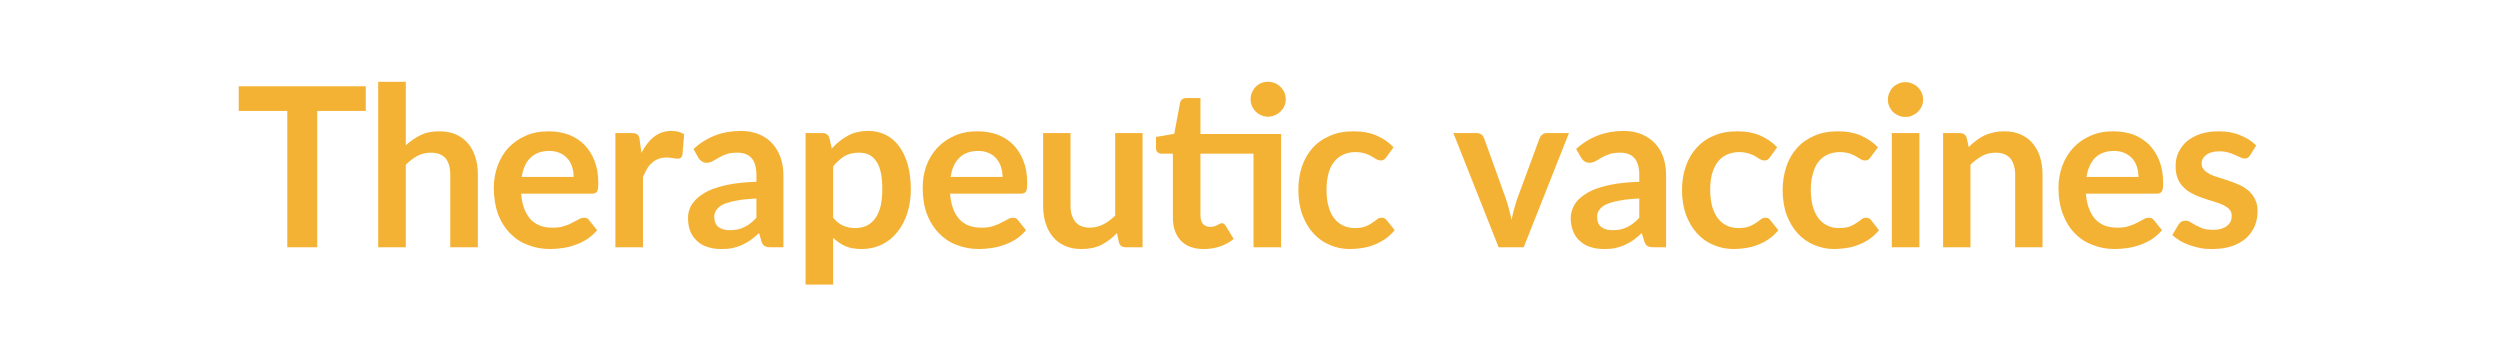 <?xml version="1.0" standalone="no"?>
<!DOCTYPE svg PUBLIC "-//W3C//DTD SVG 1.1//EN" "http://www.w3.org/Graphics/SVG/1.1/DTD/svg11.dtd">
<svg xmlns="http://www.w3.org/2000/svg" version="1.1" width="1287px" height="177.6px" viewBox="0 -35 1287 177.6" style="top:-35px">
  <desc>Therapeutic vaccines</desc>
  <defs/>
  <g id="Polygon167339">
    <path d="M 188.3 22.1 L 163.3 22.1 L 163.3 92.3 L 147.9 92.3 L 147.9 22.1 L 122.9 22.1 L 122.9 9.4 L 188.3 9.4 L 188.3 22.1 Z M 208.9 39.8 C 211.2 37.7 213.7 35.9 216.5 34.6 C 219.2 33.2 222.4 32.6 226.1 32.6 C 229.4 32.6 232.2 33.1 234.7 34.2 C 237.2 35.3 239.2 36.8 240.9 38.8 C 242.6 40.8 243.8 43.1 244.7 45.8 C 245.6 48.6 246 51.6 246 54.9 C 245.98 54.87 246 92.3 246 92.3 L 231.8 92.3 C 231.8 92.3 231.82 54.87 231.8 54.9 C 231.8 51.3 231 48.5 229.4 46.5 C 227.7 44.6 225.2 43.6 221.8 43.6 C 219.4 43.6 217.1 44.1 215 45.2 C 212.8 46.4 210.8 47.9 208.9 49.8 C 208.88 49.77 208.9 92.3 208.9 92.3 L 194.7 92.3 L 194.7 7.1 L 208.9 7.1 C 208.9 7.1 208.88 39.79 208.9 39.8 Z M 295.3 56.1 C 295.3 54.3 295.1 52.6 294.5 50.9 C 294 49.3 293.3 47.9 292.2 46.7 C 291.2 45.5 289.9 44.5 288.3 43.8 C 286.7 43.1 284.9 42.7 282.8 42.7 C 278.7 42.7 275.5 43.9 273.1 46.2 C 270.7 48.5 269.2 51.9 268.6 56.1 C 268.6 56.1 295.3 56.1 295.3 56.1 Z M 268.3 64.7 C 268.5 67.7 269.1 70.3 269.9 72.5 C 270.8 74.7 271.9 76.5 273.2 78 C 274.6 79.4 276.3 80.5 278.1 81.2 C 280 81.9 282.1 82.2 284.4 82.2 C 286.7 82.2 288.7 82 290.4 81.4 C 292 80.9 293.5 80.3 294.7 79.6 C 296 79 297 78.4 298 77.9 C 298.9 77.3 299.8 77.1 300.7 77.1 C 301.9 77.1 302.8 77.5 303.3 78.4 C 303.3 78.4 307.4 83.5 307.4 83.5 C 305.8 85.4 304.1 86.9 302.1 88.2 C 300.2 89.4 298.2 90.4 296 91.1 C 293.9 91.9 291.8 92.4 289.6 92.7 C 287.4 93 285.2 93.2 283.2 93.2 C 279.1 93.2 275.3 92.5 271.8 91.1 C 268.2 89.8 265.2 87.8 262.6 85.1 C 260 82.5 257.9 79.2 256.4 75.3 C 255 71.3 254.2 66.8 254.2 61.6 C 254.2 57.6 254.9 53.9 256.2 50.3 C 257.5 46.8 259.3 43.7 261.7 41.1 C 264.2 38.5 267.1 36.4 270.6 34.9 C 274.1 33.3 278.1 32.6 282.5 32.6 C 286.2 32.6 289.6 33.2 292.7 34.3 C 295.9 35.5 298.6 37.3 300.8 39.5 C 303.1 41.8 304.8 44.6 306.1 47.9 C 307.4 51.2 308 55 308 59.2 C 308 61.4 307.8 62.8 307.4 63.6 C 306.9 64.3 306 64.7 304.7 64.7 C 304.7 64.7 268.3 64.7 268.3 64.7 Z M 330.2 43.7 C 332 40.2 334.2 37.4 336.7 35.4 C 339.3 33.4 342.2 32.4 345.7 32.4 C 348.4 32.4 350.6 33 352.2 34.2 C 352.2 34.2 351.3 44.8 351.3 44.8 C 351.1 45.5 350.8 46 350.5 46.2 C 350.1 46.5 349.6 46.7 349 46.7 C 348.4 46.7 347.6 46.6 346.5 46.4 C 345.3 46.2 344.2 46.1 343.2 46.1 C 341.6 46.1 340.2 46.3 339 46.8 C 337.8 47.2 336.7 47.9 335.7 48.8 C 334.7 49.6 333.8 50.7 333.1 51.9 C 332.4 53.1 331.7 54.5 331 56.1 C 331.01 56.08 331 92.3 331 92.3 L 316.8 92.3 L 316.8 33.5 C 316.8 33.5 325.16 33.49 325.2 33.5 C 326.6 33.5 327.6 33.7 328.2 34.3 C 328.8 34.8 329.2 35.7 329.3 37 C 329.3 37 330.2 43.7 330.2 43.7 Z M 389.4 67.2 C 385.4 67.4 381.9 67.7 379.1 68.3 C 376.3 68.8 374.1 69.4 372.4 70.2 C 370.7 71 369.5 72 368.8 73.1 C 368.1 74.1 367.7 75.3 367.7 76.5 C 367.7 79 368.5 80.8 369.9 81.9 C 371.4 83 373.3 83.5 375.7 83.5 C 378.6 83.5 381.1 83 383.2 81.9 C 385.3 80.9 387.4 79.3 389.4 77.1 C 389.4 77.1 389.4 67.2 389.4 67.2 Z M 357 41.7 C 363.8 35.5 371.9 32.4 381.4 32.4 C 384.9 32.4 387.9 33 390.7 34.1 C 393.4 35.2 395.7 36.8 397.5 38.8 C 399.4 40.8 400.8 43.2 401.8 46 C 402.8 48.8 403.3 51.8 403.3 55.2 C 403.27 55.16 403.3 92.3 403.3 92.3 C 403.3 92.3 396.84 92.32 396.8 92.3 C 395.5 92.3 394.5 92.1 393.7 91.7 C 393 91.3 392.4 90.5 392 89.3 C 392 89.3 390.8 85 390.8 85 C 389.3 86.4 387.8 87.5 386.4 88.6 C 385 89.6 383.5 90.4 382 91.1 C 380.5 91.8 378.8 92.3 377.1 92.7 C 375.4 93.1 373.4 93.2 371.3 93.2 C 368.8 93.2 366.5 92.9 364.4 92.2 C 362.3 91.6 360.5 90.6 359 89.2 C 357.5 87.9 356.3 86.2 355.4 84.2 C 354.6 82.2 354.2 79.9 354.2 77.3 C 354.2 75.8 354.4 74.3 354.9 72.9 C 355.4 71.4 356.2 70 357.4 68.6 C 358.5 67.3 360 66 361.8 64.9 C 363.5 63.7 365.8 62.6 368.4 61.8 C 371 60.9 374 60.2 377.5 59.6 C 381 59.1 385 58.7 389.4 58.6 C 389.4 58.6 389.4 55.2 389.4 55.2 C 389.4 51.2 388.6 48.3 386.9 46.4 C 385.2 44.5 382.8 43.6 379.6 43.6 C 377.3 43.6 375.4 43.8 373.9 44.4 C 372.4 44.9 371.1 45.5 370 46.2 C 368.8 46.9 367.8 47.5 366.8 48 C 365.9 48.5 364.8 48.8 363.7 48.8 C 362.7 48.8 361.9 48.5 361.2 48 C 360.5 47.5 359.9 46.9 359.5 46.2 C 359.5 46.2 357 41.7 357 41.7 Z M 428.9 77.1 C 430.5 79 432.3 80.4 434.1 81.2 C 436 82 438.1 82.4 440.3 82.4 C 442.4 82.4 444.4 82 446.1 81.2 C 447.8 80.4 449.3 79.2 450.5 77.5 C 451.7 75.9 452.6 73.8 453.3 71.3 C 453.9 68.8 454.2 65.8 454.2 62.4 C 454.2 59 454 56.1 453.4 53.7 C 452.9 51.3 452.1 49.4 451 47.9 C 450 46.4 448.7 45.3 447.3 44.6 C 445.8 43.9 444.1 43.6 442.3 43.6 C 439.3 43.6 436.8 44.2 434.7 45.4 C 432.7 46.7 430.7 48.4 428.9 50.7 C 428.9 50.7 428.9 77.1 428.9 77.1 Z M 428.2 41.5 C 430.6 38.8 433.3 36.6 436.4 34.9 C 439.4 33.2 443 32.4 447.1 32.4 C 450.3 32.4 453.3 33.1 455.9 34.4 C 458.6 35.7 460.9 37.7 462.8 40.2 C 464.7 42.8 466.2 45.9 467.3 49.6 C 468.3 53.4 468.9 57.6 468.9 62.4 C 468.9 66.8 468.3 70.9 467.1 74.7 C 465.9 78.4 464.2 81.7 462 84.4 C 459.8 87.2 457.2 89.3 454 90.9 C 450.9 92.4 447.4 93.2 443.6 93.2 C 440.3 93.2 437.5 92.7 435.1 91.7 C 432.8 90.6 430.7 89.2 428.9 87.4 C 428.9 87.44 428.9 111.5 428.9 111.5 L 414.7 111.5 L 414.7 33.5 C 414.7 33.5 423.39 33.49 423.4 33.5 C 425.2 33.5 426.4 34.3 427 36.1 C 427 36.1 428.2 41.5 428.2 41.5 Z M 516.1 56.1 C 516.1 54.3 515.9 52.6 515.3 50.9 C 514.8 49.3 514 47.9 513 46.7 C 512 45.5 510.7 44.5 509.1 43.8 C 507.5 43.1 505.7 42.7 503.6 42.7 C 499.5 42.7 496.2 43.9 493.9 46.2 C 491.5 48.5 490 51.9 489.4 56.1 C 489.4 56.1 516.1 56.1 516.1 56.1 Z M 489.1 64.7 C 489.3 67.7 489.9 70.3 490.7 72.5 C 491.5 74.7 492.7 76.5 494 78 C 495.4 79.4 497 80.5 498.9 81.2 C 500.8 81.9 502.9 82.2 505.2 82.2 C 507.5 82.2 509.5 82 511.2 81.4 C 512.8 80.9 514.3 80.3 515.5 79.6 C 516.8 79 517.8 78.4 518.8 77.9 C 519.7 77.3 520.6 77.1 521.5 77.1 C 522.7 77.1 523.6 77.5 524.1 78.4 C 524.1 78.4 528.2 83.5 528.2 83.5 C 526.6 85.4 524.9 86.9 522.9 88.2 C 521 89.4 518.9 90.4 516.8 91.1 C 514.7 91.9 512.5 92.4 510.3 92.7 C 508.1 93 506 93.2 504 93.2 C 499.9 93.2 496.1 92.5 492.5 91.1 C 489 89.8 486 87.8 483.4 85.1 C 480.8 82.5 478.7 79.2 477.2 75.3 C 475.7 71.3 475 66.8 475 61.6 C 475 57.6 475.6 53.9 476.9 50.3 C 478.2 46.8 480.1 43.7 482.5 41.1 C 485 38.5 487.9 36.4 491.4 34.9 C 494.9 33.3 498.9 32.6 503.3 32.6 C 507 32.6 510.4 33.2 513.5 34.3 C 516.7 35.5 519.4 37.3 521.6 39.5 C 523.9 41.8 525.6 44.6 526.9 47.9 C 528.2 51.2 528.8 55 528.8 59.2 C 528.8 61.4 528.6 62.8 528.2 63.6 C 527.7 64.3 526.8 64.7 525.5 64.7 C 525.5 64.7 489.1 64.7 489.1 64.7 Z M 588.2 33.5 L 588.2 92.3 C 588.2 92.3 579.56 92.32 579.6 92.3 C 577.7 92.3 576.5 91.5 576 89.7 C 576 89.7 575 85 575 85 C 572.6 87.5 570 89.5 567.1 91 C 564.2 92.5 560.7 93.2 556.8 93.2 C 553.6 93.2 550.8 92.7 548.3 91.6 C 545.8 90.5 543.7 89 542.1 87 C 540.4 85 539.1 82.6 538.3 79.9 C 537.4 77.2 537 74.2 537 70.9 C 536.96 70.87 537 33.5 537 33.5 L 551.1 33.5 C 551.1 33.5 551.12 70.87 551.1 70.9 C 551.1 74.5 552 77.2 553.6 79.2 C 555.3 81.2 557.8 82.2 561.1 82.2 C 563.5 82.2 565.8 81.6 568 80.5 C 570.1 79.4 572.1 77.9 574.1 76 C 574.06 76.03 574.1 33.5 574.1 33.5 L 588.2 33.5 Z M 659.5 92.3 L 645.3 92.3 L 645.3 44.1 L 618 44.1 C 618 44.1 617.99 75.98 618 76 C 618 77.8 618.4 79.2 619.3 80.3 C 620.2 81.3 621.5 81.8 623 81.8 C 623.9 81.8 624.7 81.7 625.2 81.5 C 625.8 81.3 626.4 81.1 626.8 80.8 C 627.2 80.6 627.6 80.4 628 80.2 C 628.3 80 628.7 79.9 629 79.9 C 629.4 79.9 629.8 80 630 80.2 C 630.3 80.4 630.6 80.7 630.9 81.1 C 630.9 81.1 635.1 88 635.1 88 C 633.1 89.7 630.7 91 628 91.9 C 625.4 92.8 622.6 93.2 619.7 93.2 C 614.6 93.2 610.7 91.8 607.9 88.9 C 605.2 86 603.8 82 603.8 77 C 603.83 76.95 603.8 44.1 603.8 44.1 C 603.8 44.1 597.81 44.09 597.8 44.1 C 597 44.1 596.4 43.8 595.9 43.3 C 595.3 42.9 595.1 42.1 595.1 41.1 C 595.06 41.11 595.1 35.5 595.1 35.5 L 604.5 33.9 C 604.5 33.9 607.5 17.89 607.5 17.9 C 607.7 17.1 608.1 16.5 608.6 16.1 C 609.1 15.7 609.8 15.5 610.7 15.5 C 610.65 15.48 618 15.5 618 15.5 L 618 34 L 659.5 34 L 659.5 92.3 Z M 661.9 16.1 C 661.9 17.3 661.7 18.5 661.2 19.6 C 660.7 20.7 660 21.6 659.2 22.4 C 658.4 23.2 657.4 23.9 656.3 24.3 C 655.1 24.8 653.9 25.1 652.7 25.1 C 651.5 25.1 650.3 24.8 649.2 24.3 C 648.2 23.9 647.2 23.2 646.4 22.4 C 645.6 21.6 645 20.7 644.5 19.6 C 644 18.5 643.8 17.3 643.8 16.1 C 643.8 14.9 644 13.7 644.5 12.6 C 645 11.5 645.6 10.5 646.4 9.7 C 647.2 8.9 648.2 8.2 649.2 7.8 C 650.3 7.3 651.5 7.1 652.7 7.1 C 653.9 7.1 655.1 7.3 656.3 7.8 C 657.4 8.2 658.4 8.9 659.2 9.7 C 660 10.5 660.7 11.5 661.2 12.6 C 661.7 13.7 661.9 14.9 661.9 16.1 Z M 713.7 45.9 C 713.3 46.5 712.8 46.9 712.4 47.2 C 712 47.5 711.5 47.6 710.7 47.6 C 710 47.6 709.3 47.4 708.6 47 C 707.9 46.6 707.1 46.1 706.1 45.5 C 705.1 44.9 704 44.4 702.7 44 C 701.4 43.6 699.7 43.3 697.8 43.3 C 695.3 43.3 693.1 43.8 691.3 44.7 C 689.4 45.6 687.8 46.9 686.6 48.6 C 685.3 50.2 684.4 52.3 683.8 54.7 C 683.2 57.1 682.9 59.8 682.9 62.8 C 682.9 65.9 683.2 68.7 683.9 71.2 C 684.6 73.6 685.5 75.7 686.8 77.3 C 688 79 689.6 80.2 691.4 81.1 C 693.2 82 695.2 82.4 697.4 82.4 C 699.7 82.4 701.5 82.1 702.9 81.6 C 704.3 81 705.5 80.4 706.4 79.7 C 707.4 79.1 708.2 78.5 708.9 77.9 C 709.6 77.3 710.4 77.1 711.3 77.1 C 712.5 77.1 713.3 77.5 713.9 78.4 C 713.9 78.4 718 83.5 718 83.5 C 716.4 85.4 714.7 86.9 712.9 88.2 C 711 89.4 709.1 90.4 707.2 91.1 C 705.2 91.9 703.2 92.4 701.1 92.7 C 699 93 696.9 93.2 694.9 93.2 C 691.2 93.2 687.8 92.5 684.6 91.1 C 681.4 89.8 678.6 87.8 676.2 85.2 C 673.8 82.6 671.9 79.4 670.5 75.7 C 669.1 71.9 668.4 67.6 668.4 62.8 C 668.4 58.5 669 54.5 670.2 50.8 C 671.5 47.1 673.3 43.9 675.7 41.2 C 678.1 38.5 681.1 36.4 684.7 34.9 C 688.2 33.3 692.3 32.6 696.9 32.6 C 701.3 32.6 705.2 33.3 708.5 34.7 C 711.8 36.1 714.8 38.1 717.4 40.8 C 717.4 40.8 713.7 45.9 713.7 45.9 Z M 807.7 33.5 L 784.4 92.3 L 771.5 92.3 L 748.2 33.5 C 748.2 33.5 759.89 33.49 759.9 33.5 C 761 33.5 761.8 33.7 762.6 34.2 C 763.3 34.7 763.7 35.4 764 36.1 C 764 36.1 775.3 67.5 775.3 67.5 C 775.9 69.4 776.5 71.2 776.9 72.9 C 777.4 74.7 777.8 76.5 778.1 78.2 C 778.5 76.5 778.9 74.7 779.4 72.9 C 779.8 71.2 780.4 69.4 781 67.5 C 781 67.5 792.6 36.1 792.6 36.1 C 792.9 35.4 793.4 34.7 794.1 34.2 C 794.7 33.7 795.6 33.5 796.5 33.5 C 796.53 33.49 807.7 33.5 807.7 33.5 Z M 843.9 67.2 C 839.8 67.4 836.4 67.7 833.6 68.3 C 830.8 68.8 828.6 69.4 826.9 70.2 C 825.2 71 824 72 823.3 73.1 C 822.5 74.1 822.2 75.3 822.2 76.5 C 822.2 79 822.9 80.8 824.4 81.9 C 825.8 83 827.8 83.5 830.1 83.5 C 833 83.5 835.6 83 837.7 81.9 C 839.8 80.9 841.9 79.3 843.9 77.1 C 843.9 77.1 843.9 67.2 843.9 67.2 Z M 811.4 41.7 C 818.2 35.5 826.4 32.4 835.9 32.4 C 839.3 32.4 842.4 33 845.1 34.1 C 847.8 35.2 850.1 36.8 852 38.8 C 853.9 40.8 855.3 43.2 856.3 46 C 857.2 48.8 857.7 51.8 857.7 55.2 C 857.72 55.16 857.7 92.3 857.7 92.3 C 857.7 92.3 851.3 92.32 851.3 92.3 C 850 92.3 848.9 92.1 848.2 91.7 C 847.5 91.3 846.9 90.5 846.5 89.3 C 846.5 89.3 845.2 85 845.2 85 C 843.7 86.4 842.3 87.5 840.9 88.6 C 839.4 89.6 838 90.4 836.4 91.1 C 834.9 91.8 833.3 92.3 831.5 92.7 C 829.8 93.1 827.9 93.2 825.8 93.2 C 823.3 93.2 821 92.9 818.9 92.2 C 816.8 91.6 815 90.6 813.5 89.2 C 811.9 87.9 810.7 86.2 809.9 84.2 C 809.1 82.2 808.6 79.9 808.6 77.3 C 808.6 75.8 808.9 74.3 809.4 72.9 C 809.9 71.4 810.7 70 811.8 68.6 C 812.9 67.3 814.4 66 816.2 64.9 C 818 63.7 820.2 62.6 822.8 61.8 C 825.4 60.9 828.5 60.2 832 59.6 C 835.5 59.1 839.4 58.7 843.9 58.6 C 843.9 58.6 843.9 55.2 843.9 55.2 C 843.9 51.2 843.1 48.3 841.4 46.4 C 839.7 44.5 837.3 43.6 834.1 43.6 C 831.8 43.6 829.9 43.8 828.4 44.4 C 826.9 44.9 825.6 45.5 824.4 46.2 C 823.3 46.9 822.2 47.5 821.3 48 C 820.3 48.5 819.3 48.8 818.2 48.8 C 817.2 48.8 816.3 48.5 815.6 48 C 814.9 47.5 814.4 46.9 814 46.2 C 814 46.2 811.4 41.7 811.4 41.7 Z M 911.2 45.9 C 910.8 46.5 910.4 46.9 910 47.2 C 909.6 47.5 909 47.6 908.2 47.6 C 907.5 47.6 906.8 47.4 906.1 47 C 905.4 46.6 904.6 46.1 903.7 45.5 C 902.7 44.9 901.6 44.4 900.2 44 C 898.9 43.6 897.3 43.3 895.3 43.3 C 892.9 43.3 890.7 43.8 888.8 44.7 C 886.9 45.6 885.4 46.9 884.1 48.6 C 882.9 50.2 882 52.3 881.3 54.7 C 880.7 57.1 880.4 59.8 880.4 62.8 C 880.4 65.9 880.8 68.7 881.4 71.2 C 882.1 73.6 883.1 75.7 884.3 77.3 C 885.6 79 887.1 80.2 888.9 81.1 C 890.7 82 892.7 82.4 895 82.4 C 897.2 82.4 899.1 82.1 900.5 81.6 C 901.9 81 903 80.4 904 79.7 C 904.9 79.1 905.8 78.5 906.5 77.9 C 907.2 77.3 908 77.1 908.9 77.1 C 910 77.1 910.9 77.5 911.4 78.4 C 911.4 78.4 915.5 83.5 915.5 83.5 C 914 85.4 912.3 86.9 910.4 88.2 C 908.6 89.4 906.7 90.4 904.7 91.1 C 902.7 91.9 900.7 92.4 898.6 92.7 C 896.5 93 894.5 93.2 892.4 93.2 C 888.8 93.2 885.4 92.5 882.1 91.1 C 878.9 89.8 876.1 87.8 873.7 85.2 C 871.3 82.6 869.4 79.4 868 75.7 C 866.6 71.9 865.9 67.6 865.9 62.8 C 865.9 58.5 866.5 54.5 867.8 50.8 C 869 47.1 870.9 43.9 873.3 41.2 C 875.7 38.5 878.6 36.4 882.2 34.9 C 885.8 33.3 889.9 32.6 894.5 32.6 C 898.9 32.6 902.7 33.3 906 34.7 C 909.3 36.1 912.3 38.1 914.9 40.8 C 914.9 40.8 911.2 45.9 911.2 45.9 Z M 963 45.9 C 962.6 46.5 962.2 46.9 961.8 47.2 C 961.4 47.5 960.8 47.6 960.1 47.6 C 959.3 47.6 958.6 47.4 957.9 47 C 957.2 46.6 956.4 46.1 955.5 45.5 C 954.5 44.9 953.4 44.4 952.1 44 C 950.7 43.6 949.1 43.3 947.1 43.3 C 944.7 43.3 942.5 43.8 940.6 44.7 C 938.7 45.6 937.2 46.9 935.9 48.6 C 934.7 50.2 933.8 52.3 933.2 54.7 C 932.5 57.1 932.2 59.8 932.2 62.8 C 932.2 65.9 932.6 68.7 933.2 71.2 C 933.9 73.6 934.9 75.7 936.1 77.3 C 937.4 79 938.9 80.2 940.7 81.1 C 942.5 82 944.5 82.4 946.8 82.4 C 949.1 82.4 950.9 82.1 952.3 81.6 C 953.7 81 954.9 80.4 955.8 79.7 C 956.8 79.1 957.6 78.5 958.3 77.9 C 959 77.3 959.8 77.1 960.7 77.1 C 961.8 77.1 962.7 77.5 963.3 78.4 C 963.3 78.4 967.3 83.5 967.3 83.5 C 965.8 85.4 964.1 86.9 962.2 88.2 C 960.4 89.4 958.5 90.4 956.5 91.1 C 954.6 91.9 952.5 92.4 950.4 92.7 C 948.4 93 946.3 93.2 944.2 93.2 C 940.6 93.2 937.2 92.5 934 91.1 C 930.7 89.8 927.9 87.8 925.5 85.2 C 923.1 82.6 921.2 79.4 919.8 75.7 C 918.4 71.9 917.7 67.6 917.7 62.8 C 917.7 58.5 918.4 54.5 919.6 50.8 C 920.8 47.1 922.7 43.9 925.1 41.2 C 927.5 38.5 930.5 36.4 934 34.9 C 937.6 33.3 941.7 32.6 946.3 32.6 C 950.7 32.6 954.5 33.3 957.8 34.7 C 961.1 36.1 964.1 38.1 966.8 40.8 C 966.8 40.8 963 45.9 963 45.9 Z M 988.1 33.5 L 988.1 92.3 L 973.9 92.3 L 973.9 33.5 L 988.1 33.5 Z M 990 16.3 C 990 17.6 989.8 18.7 989.3 19.8 C 988.8 20.9 988.1 21.8 987.3 22.6 C 986.5 23.4 985.5 24 984.4 24.5 C 983.3 25 982.1 25.2 980.9 25.2 C 979.6 25.2 978.5 25 977.4 24.5 C 976.3 24 975.3 23.4 974.5 22.6 C 973.7 21.8 973.1 20.9 972.6 19.8 C 972.1 18.7 971.9 17.6 971.9 16.3 C 971.9 15.1 972.1 13.9 972.6 12.8 C 973.1 11.7 973.7 10.7 974.5 9.9 C 975.3 9.1 976.3 8.5 977.4 8 C 978.5 7.5 979.6 7.3 980.9 7.3 C 982.1 7.3 983.3 7.5 984.4 8 C 985.5 8.5 986.5 9.1 987.3 9.9 C 988.1 10.7 988.8 11.7 989.3 12.8 C 989.8 13.9 990 15.1 990 16.3 Z M 1013.5 40.7 C 1014.7 39.5 1015.9 38.4 1017.3 37.4 C 1018.6 36.4 1020 35.5 1021.4 34.8 C 1022.9 34.1 1024.5 33.6 1026.2 33.2 C 1027.9 32.8 1029.7 32.6 1031.7 32.6 C 1034.9 32.6 1037.7 33.1 1040.2 34.2 C 1042.7 35.3 1044.8 36.8 1046.4 38.8 C 1048.1 40.8 1049.4 43.1 1050.2 45.8 C 1051.1 48.6 1051.5 51.6 1051.5 54.9 C 1051.52 54.87 1051.5 92.3 1051.5 92.3 L 1037.4 92.3 C 1037.4 92.3 1037.36 54.87 1037.4 54.9 C 1037.4 51.3 1036.5 48.5 1034.9 46.5 C 1033.2 44.6 1030.7 43.6 1027.4 43.6 C 1024.9 43.6 1022.6 44.1 1020.5 45.2 C 1018.4 46.4 1016.3 47.9 1014.4 49.8 C 1014.42 49.77 1014.4 92.3 1014.4 92.3 L 1000.3 92.3 L 1000.3 33.5 C 1000.3 33.5 1008.92 33.49 1008.9 33.5 C 1010.7 33.5 1012 34.3 1012.5 36.1 C 1012.5 36.1 1013.5 40.7 1013.5 40.7 Z M 1100.9 56.1 C 1100.9 54.3 1100.6 52.6 1100.1 50.9 C 1099.6 49.3 1098.8 47.9 1097.8 46.7 C 1096.7 45.5 1095.4 44.5 1093.8 43.8 C 1092.2 43.1 1090.4 42.7 1088.3 42.7 C 1084.2 42.7 1081 43.9 1078.6 46.2 C 1076.3 48.5 1074.8 51.9 1074.1 56.1 C 1074.1 56.1 1100.9 56.1 1100.9 56.1 Z M 1073.8 64.7 C 1074.1 67.7 1074.6 70.3 1075.5 72.5 C 1076.3 74.7 1077.4 76.5 1078.8 78 C 1080.2 79.4 1081.8 80.5 1083.7 81.2 C 1085.6 81.9 1087.7 82.2 1090 82.2 C 1092.3 82.2 1094.2 82 1095.9 81.4 C 1097.6 80.9 1099 80.3 1100.3 79.6 C 1101.5 79 1102.6 78.4 1103.5 77.9 C 1104.5 77.3 1105.4 77.1 1106.2 77.1 C 1107.4 77.1 1108.3 77.5 1108.9 78.4 C 1108.9 78.4 1113 83.5 1113 83.5 C 1111.4 85.4 1109.6 86.9 1107.7 88.2 C 1105.7 89.4 1103.7 90.4 1101.6 91.1 C 1099.4 91.9 1097.3 92.4 1095.1 92.7 C 1092.9 93 1090.8 93.2 1088.7 93.2 C 1084.6 93.2 1080.8 92.5 1077.3 91.1 C 1073.8 89.8 1070.7 87.8 1068.1 85.1 C 1065.5 82.5 1063.5 79.2 1062 75.3 C 1060.5 71.3 1059.7 66.8 1059.7 61.6 C 1059.7 57.6 1060.4 53.9 1061.7 50.3 C 1063 46.8 1064.9 43.7 1067.3 41.1 C 1069.7 38.5 1072.7 36.4 1076.2 34.9 C 1079.7 33.3 1083.6 32.6 1088 32.6 C 1091.7 32.6 1095.1 33.2 1098.3 34.3 C 1101.4 35.5 1104.1 37.3 1106.4 39.5 C 1108.6 41.8 1110.4 44.6 1111.7 47.9 C 1112.9 51.2 1113.6 55 1113.6 59.2 C 1113.6 61.4 1113.4 62.8 1112.9 63.6 C 1112.4 64.3 1111.6 64.7 1110.3 64.7 C 1110.3 64.7 1073.8 64.7 1073.8 64.7 Z M 1158.3 45 C 1158 45.6 1157.5 46 1157.1 46.2 C 1156.7 46.5 1156.2 46.6 1155.5 46.6 C 1154.8 46.6 1154.1 46.4 1153.3 46 C 1152.5 45.7 1151.6 45.2 1150.6 44.8 C 1149.6 44.3 1148.4 43.8 1147.1 43.5 C 1145.7 43.1 1144.2 42.9 1142.4 42.9 C 1139.6 42.9 1137.4 43.5 1135.8 44.7 C 1134.2 45.9 1133.4 47.4 1133.4 49.3 C 1133.4 50.6 1133.9 51.6 1134.7 52.5 C 1135.5 53.4 1136.6 54.1 1137.9 54.8 C 1139.3 55.4 1140.8 56 1142.6 56.5 C 1144.3 57 1146 57.6 1147.8 58.2 C 1149.6 58.8 1151.3 59.5 1153.1 60.3 C 1154.8 61.1 1156.3 62.1 1157.7 63.3 C 1159 64.5 1160.1 65.9 1160.9 67.6 C 1161.8 69.3 1162.2 71.3 1162.2 73.7 C 1162.2 76.5 1161.7 79.1 1160.7 81.5 C 1159.6 83.9 1158.1 86 1156.2 87.7 C 1154.2 89.4 1151.7 90.8 1148.8 91.8 C 1145.9 92.7 1142.5 93.2 1138.7 93.2 C 1136.6 93.2 1134.7 93.1 1132.7 92.7 C 1130.8 92.3 1128.9 91.8 1127.2 91.2 C 1125.4 90.5 1123.7 89.8 1122.2 88.9 C 1120.7 88 1119.4 87 1118.3 86 C 1118.3 86 1121.5 80.6 1121.5 80.6 C 1121.9 80 1122.4 79.5 1123 79.1 C 1123.6 78.8 1124.3 78.6 1125.2 78.6 C 1126.1 78.6 1126.9 78.9 1127.7 79.4 C 1128.5 79.9 1129.4 80.4 1130.4 81 C 1131.4 81.5 1132.7 82.1 1134 82.6 C 1135.4 83.1 1137.2 83.3 1139.4 83.3 C 1141 83.3 1142.5 83.1 1143.7 82.7 C 1144.9 82.3 1145.9 81.8 1146.7 81.1 C 1147.4 80.5 1148 79.7 1148.4 78.9 C 1148.7 78 1148.9 77.1 1148.9 76.2 C 1148.9 74.8 1148.5 73.7 1147.7 72.8 C 1146.9 71.9 1145.8 71.2 1144.4 70.5 C 1143.1 69.9 1141.5 69.3 1139.8 68.8 C 1138 68.3 1136.3 67.7 1134.5 67.1 C 1132.6 66.5 1130.9 65.8 1129.1 64.9 C 1127.4 64.1 1125.8 63.1 1124.5 61.8 C 1123.1 60.6 1122 59 1121.2 57.2 C 1120.4 55.3 1120 53.1 1120 50.5 C 1120 48.1 1120.4 45.8 1121.4 43.6 C 1122.4 41.5 1123.8 39.6 1125.6 37.9 C 1127.5 36.3 1129.8 35 1132.6 34 C 1135.3 33.1 1138.5 32.6 1142.2 32.6 C 1146.2 32.6 1149.9 33.2 1153.2 34.6 C 1156.6 35.9 1159.3 37.7 1161.5 39.9 C 1161.5 39.9 1158.3 45 1158.3 45 Z " stroke="none" fill="#f4b235"/>
  </g>
</svg>